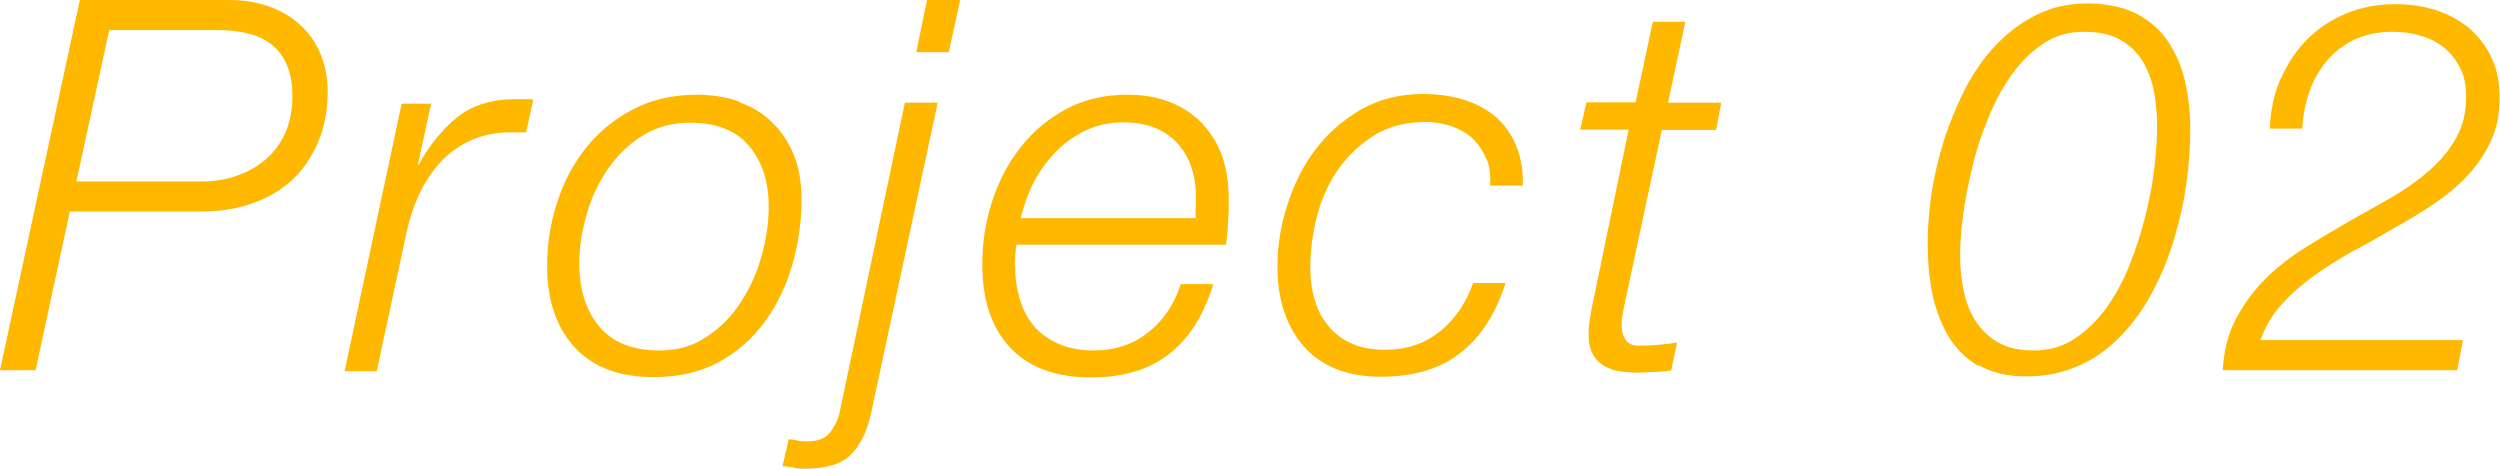 <?xml version="1.0" encoding="UTF-8"?><svg id="_レイヤー_2" xmlns="http://www.w3.org/2000/svg" viewBox="0 0 72.33 13.56"><g id="_レイヤー_1-2"><path d="M6.63,0c.41,0,.79.06,1.13.18.35.12.65.29.9.52.26.23.46.5.6.83s.22.7.22,1.11c0,.55-.09,1.04-.28,1.48-.19.44-.44.8-.76,1.1-.33.29-.71.52-1.16.67-.45.16-.95.23-1.48.23h-3.78l-.99,4.59H0L2.31,0h4.32ZM5.82,5.25c.37,0,.71-.05,1.04-.17.32-.11.6-.27.84-.48.24-.21.43-.47.56-.77.13-.3.2-.65.2-1.04,0-.36-.05-.66-.16-.91s-.25-.44-.44-.59-.42-.26-.68-.32c-.27-.07-.56-.1-.89-.1h-3.13l-.95,4.38h3.62Z" style="fill:#ffb800;"/><path d="M12.48,2.97l-.39,1.79h.03c.3-.56.67-1.01,1.11-1.37.44-.35,1-.52,1.69-.52h.39s.08,0,.12.01l-.21.95c-.09,0-.18,0-.27,0s-.18,0-.27,0c-.42.01-.79.1-1.12.26-.33.16-.61.37-.85.64-.24.27-.44.57-.59.91-.16.34-.27.69-.35,1.05l-.87,4.05h-.93l1.65-7.74h.85Z" style="fill:#ffb800;"/><path d="M21.37,2.95c.38.13.7.33.97.59s.48.58.63.95c.15.38.22.8.22,1.28,0,.65-.09,1.28-.27,1.9-.18.62-.45,1.17-.8,1.65-.35.48-.8.87-1.33,1.16-.54.29-1.16.43-1.88.43-1,0-1.76-.29-2.29-.87s-.79-1.36-.79-2.34c0-.63.09-1.25.29-1.84.19-.6.47-1.13.84-1.59s.82-.83,1.36-1.11,1.15-.42,1.84-.42c.45,0,.86.07,1.24.2ZM20.45,9.74c.4-.26.73-.6.99-1.01.27-.41.47-.86.6-1.35.14-.49.2-.96.2-1.41,0-.72-.19-1.3-.57-1.75-.38-.45-.95-.67-1.71-.67-.52,0-.98.13-1.38.38-.4.25-.73.58-1,.97-.27.4-.48.83-.61,1.32-.14.48-.21.95-.21,1.4,0,.75.19,1.36.57,1.82.38.46.96.7,1.75.7.52,0,.98-.13,1.37-.4Z" style="fill:#ffb800;"/><path d="M27.13,2.97l-1.94,9.04c-.12.51-.32.9-.59,1.16s-.71.39-1.3.39c-.11,0-.22,0-.33-.03-.11-.02-.22-.04-.33-.04l.18-.78c.09,0,.18.02.27.04.09.02.18.02.27.02.29,0,.5-.08.63-.23s.23-.34.29-.55l1.9-9.02h.94ZM27.78,0l-.33,1.51h-.94l.31-1.51h.96Z" style="fill:#ffb800;"/><path d="M29.37,7.7c0,.35.05.67.14.97s.23.56.41.77c.18.21.42.38.71.51.28.12.62.19,1,.19.63,0,1.17-.18,1.6-.53.44-.35.75-.82.93-1.39h.94c-.26.88-.68,1.55-1.26,2.01-.58.46-1.33.69-2.27.69-1.03,0-1.81-.29-2.35-.87-.54-.58-.8-1.38-.8-2.4,0-.62.09-1.22.28-1.81s.46-1.11.82-1.57c.36-.46.8-.83,1.32-1.11s1.11-.42,1.77-.42c.47,0,.88.07,1.25.22.36.14.67.35.92.61.25.27.45.58.58.95.13.37.19.78.19,1.23,0,.22,0,.44-.02.66,0,.22-.03.45-.06.67h-6.06c-.03.18-.05.38-.05.6ZM34.6,5.99c0-.09,0-.19,0-.29,0-.66-.19-1.19-.56-1.58s-.89-.58-1.55-.58c-.39,0-.75.08-1.07.23-.33.16-.62.36-.87.62s-.47.55-.64.88-.29.68-.38,1.04h5.06c0-.11,0-.21,0-.31Z" style="fill:#ffb800;"/><path d="M43,4.6c-.09-.23-.22-.42-.38-.58s-.37-.27-.6-.36c-.23-.08-.49-.13-.77-.13-.57,0-1.06.12-1.48.38s-.76.58-1.04.97c-.28.4-.49.85-.62,1.35-.13.5-.2,1-.2,1.5,0,.34.04.66.13.95.08.29.22.55.4.76.18.22.4.38.67.5s.59.18.96.18c.63,0,1.16-.18,1.6-.54.44-.36.75-.82.95-1.39h.94c-.29.9-.73,1.58-1.32,2.03-.59.46-1.36.68-2.3.68s-1.7-.29-2.21-.87-.77-1.35-.77-2.31c0-.6.09-1.2.29-1.8.19-.6.46-1.14.82-1.61.36-.47.8-.85,1.32-1.15.52-.29,1.11-.44,1.77-.44.42,0,.81.05,1.17.16.36.11.67.27.93.49.26.22.46.5.6.83s.21.72.2,1.17h-.95c.02-.29-.01-.55-.1-.78Z" style="fill:#ffb800;"/><path d="M47.32,2.97l.5-2.34h.94l-.5,2.34h1.54l-.15.79h-1.57l-1.06,4.96c-.04.18-.07.32-.08.41-.02.09-.02.2-.02.32,0,.14.04.27.11.38.07.11.2.17.38.17.37,0,.74-.03,1.11-.09l-.17.81c-.16.02-.32.04-.48.04-.16.01-.32.02-.48.02-.18,0-.36-.01-.53-.04-.17-.02-.32-.08-.46-.16-.13-.08-.24-.19-.32-.34-.08-.15-.12-.33-.12-.56,0-.08,0-.19.02-.33.02-.14.04-.29.08-.47l1.06-5.13h-1.4l.18-.79h1.4Z" style="fill:#ffb800;"/><path d="M57.24,10.59c-.37-.22-.66-.51-.88-.88-.21-.37-.37-.78-.46-1.25-.09-.46-.13-.94-.13-1.42,0-.44.04-.92.11-1.43.08-.51.2-1.03.36-1.54s.37-1,.61-1.49c.25-.48.54-.9.89-1.27.34-.36.74-.66,1.18-.88s.93-.33,1.47-.33,1.03.1,1.41.29c.38.2.69.46.92.8s.4.73.5,1.17c.1.44.15.91.15,1.41,0,.47-.04.97-.11,1.51s-.19,1.07-.35,1.6c-.15.53-.36,1.04-.61,1.52-.25.48-.55.91-.9,1.28s-.75.67-1.21.88-.97.33-1.55.33-1.03-.11-1.4-.33ZM62.32,2.66c-.06-.33-.17-.62-.33-.89-.16-.26-.38-.47-.65-.62-.27-.16-.63-.23-1.06-.23s-.82.11-1.16.34c-.34.22-.64.52-.91.89-.27.37-.49.79-.68,1.25s-.35.93-.46,1.41c-.12.48-.21.94-.27,1.39s-.09.83-.09,1.16c0,.36.03.71.1,1.04s.18.63.35.89.38.47.66.62c.27.16.62.23,1.04.23s.82-.11,1.16-.34c.35-.23.65-.52.92-.89.26-.36.49-.78.67-1.24.19-.47.34-.94.46-1.42.12-.48.21-.95.26-1.39.05-.45.08-.84.08-1.17,0-.36-.03-.71-.09-1.04Z" style="fill:#ffb800;"/><path d="M65.99,2.28c.19-.44.44-.82.76-1.14.32-.32.7-.57,1.13-.75.44-.18.91-.27,1.43-.27.41,0,.8.06,1.16.17.36.12.68.29.96.52.27.23.49.51.65.85.16.33.24.72.24,1.16,0,.47-.08.89-.25,1.25-.17.37-.39.7-.67,1-.28.3-.6.57-.97.82s-.75.48-1.15.7c-.39.23-.79.46-1.19.67-.4.22-.78.46-1.13.71s-.67.53-.94.83c-.28.3-.48.65-.62,1.04h5.86l-.17.87h-6.78c.03-.56.15-1.05.38-1.48.22-.42.5-.8.83-1.14.33-.33.71-.63,1.13-.9.42-.26.85-.52,1.27-.76.43-.24.85-.48,1.27-.72s.78-.5,1.1-.78c.32-.28.58-.59.77-.94.2-.34.29-.75.29-1.21,0-.32-.06-.6-.18-.83-.12-.23-.28-.43-.47-.58-.19-.15-.42-.27-.68-.34-.26-.08-.54-.11-.82-.11-.4,0-.76.08-1.07.22-.31.15-.58.35-.8.61-.22.26-.39.55-.51.89-.12.34-.19.7-.21,1.08h-.94c.02-.52.12-1,.31-1.44Z" style="fill:#ffb800;"/></g></svg>